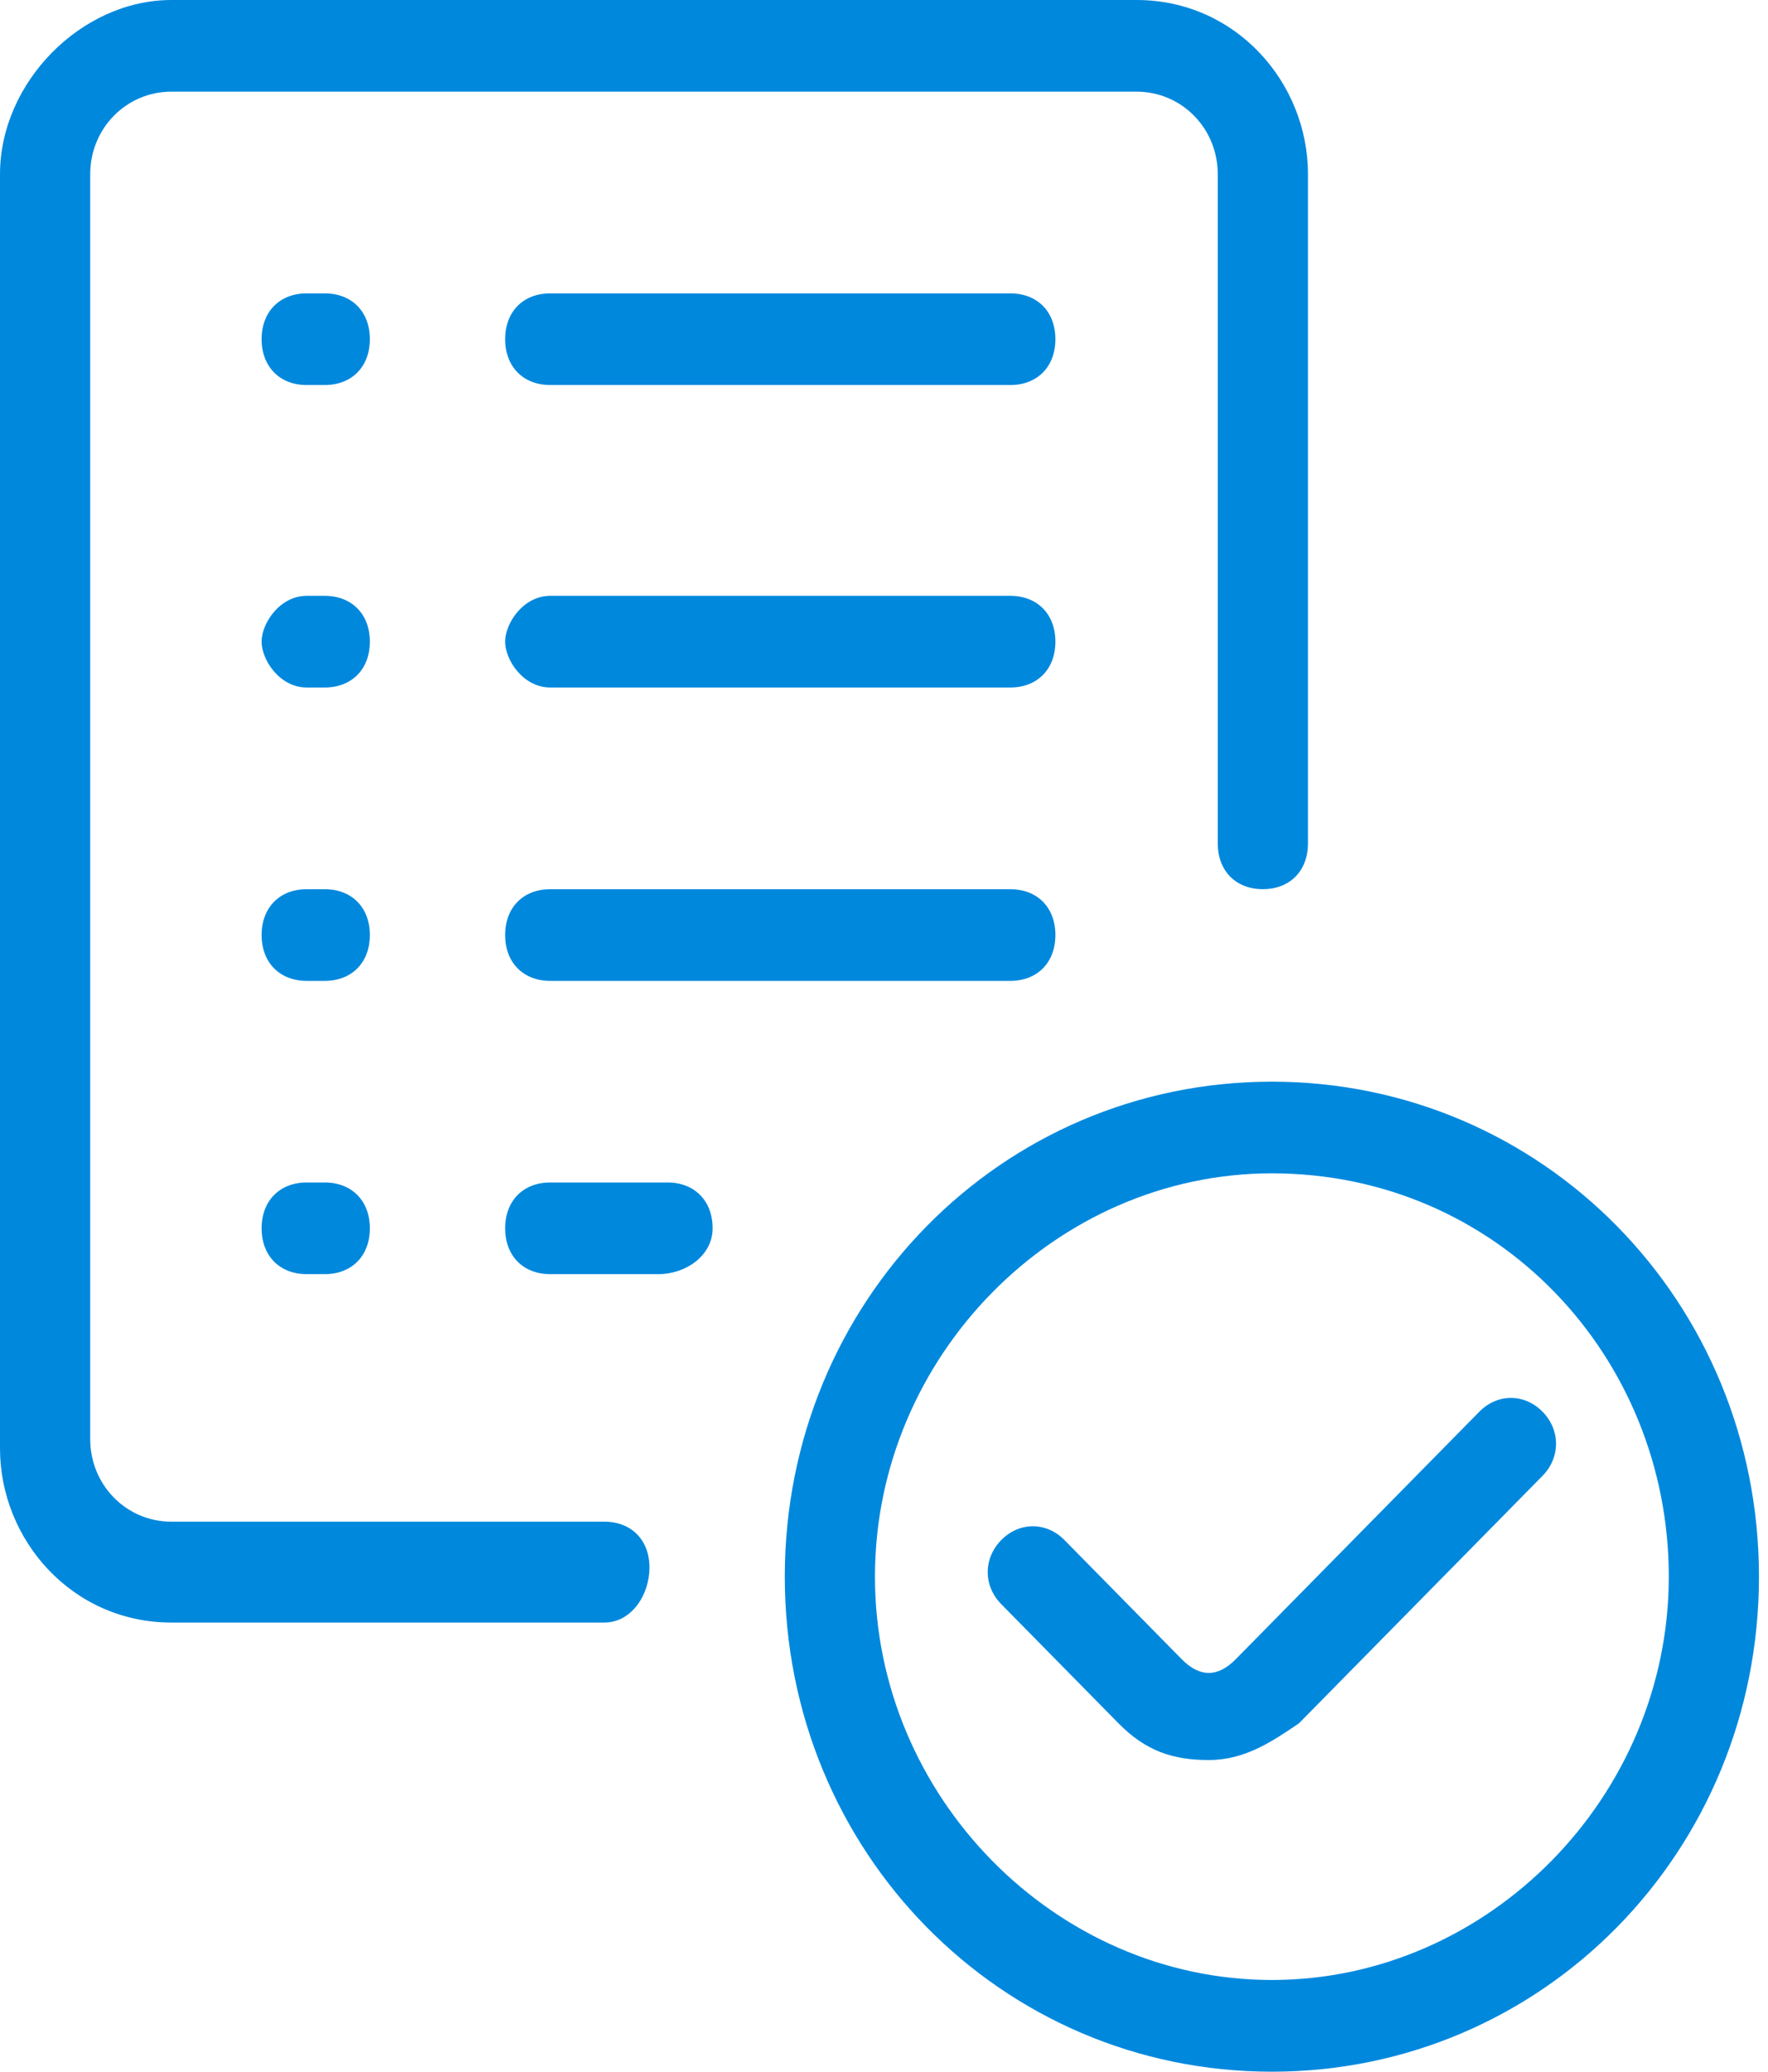 <svg width="35" height="41" viewBox="0 0 35 41" fill="none" xmlns="http://www.w3.org/2000/svg">
<path d="M11.964 32.111H3.393C1.429 32.111 0 30.478 0 28.664V3.447C0 1.633 1.607 0 3.393 0H22.5C24.464 0 25.893 1.633 25.893 3.447V16.69C25.893 17.235 25.536 17.597 25 17.597C24.464 17.597 24.107 17.235 24.107 16.69V3.447C24.107 2.54 23.393 1.814 22.5 1.814H3.393C2.5 1.814 1.786 2.54 1.786 3.447V28.482C1.786 29.389 2.5 30.115 3.393 30.115H11.964C12.5 30.115 12.857 30.478 12.857 31.022C12.857 31.566 12.5 32.111 11.964 32.111Z" fill="#0088DD"/>
<path d="M6.429 19.412H6.072C5.536 19.412 5.179 19.049 5.179 18.505C5.179 17.96 5.536 17.598 6.072 17.598H6.429C6.964 17.598 7.322 17.96 7.322 18.505C7.322 19.049 6.964 19.412 6.429 19.412Z" fill="#0088DD"/>
<path d="M6.429 13.606H6.072C5.536 13.606 5.179 13.062 5.179 12.699C5.179 12.336 5.536 11.792 6.072 11.792H6.429C6.964 11.792 7.322 12.155 7.322 12.699C7.322 13.243 6.964 13.606 6.429 13.606Z" fill="#0088DD"/>
<path d="M6.429 7.62H6.072C5.536 7.62 5.179 7.257 5.179 6.713C5.179 6.168 5.536 5.806 6.072 5.806H6.429C6.964 5.806 7.322 6.168 7.322 6.713C7.322 7.257 6.964 7.62 6.429 7.62Z" fill="#0088DD"/>
<path d="M20 13.606H10.893C10.357 13.606 10 13.062 10 12.699C10 12.336 10.357 11.792 10.893 11.792H20C20.536 11.792 20.893 12.155 20.893 12.699C20.893 13.243 20.536 13.606 20 13.606Z" fill="#0088DD"/>
<path d="M20 19.412H10.893C10.357 19.412 10 19.049 10 18.505C10 17.96 10.357 17.598 10.893 17.598H20C20.536 17.598 20.893 17.96 20.893 18.505C20.893 19.049 20.536 19.412 20 19.412Z" fill="#0088DD"/>
<path d="M6.429 25.216H6.072C5.536 25.216 5.179 24.854 5.179 24.309C5.179 23.765 5.536 23.402 6.072 23.402H6.429C6.964 23.402 7.322 23.765 7.322 24.309C7.322 24.854 6.964 25.216 6.429 25.216Z" fill="#0088DD"/>
<path d="M13.036 25.216H10.893C10.357 25.216 10 24.854 10 24.309C10 23.765 10.357 23.402 10.893 23.402H13.214C13.75 23.402 14.107 23.765 14.107 24.309C14.107 24.854 13.571 25.216 13.036 25.216Z" fill="#0088DD"/>
<path d="M20 7.62H10.893C10.357 7.62 10 7.257 10 6.713C10 6.168 10.357 5.806 10.893 5.806H20C20.536 5.806 20.893 6.168 20.893 6.713C20.893 7.257 20.536 7.62 20 7.62Z" fill="#0088DD"/>
<path d="M25.178 41C19.821 41 15.536 36.646 15.536 31.203C15.536 25.761 19.821 21.407 25.178 21.407C30.536 21.407 34.821 25.761 34.821 31.203C34.821 36.646 30.536 41 25.178 41ZM25.178 23.221C20.893 23.221 17.321 26.849 17.321 31.203C17.321 35.557 20.893 39.185 25.178 39.185C29.464 39.185 33.036 35.557 33.036 31.203C33.036 26.849 29.643 23.221 25.178 23.221Z" fill="#0088DD"/>
<path d="M23.929 34.832C23.214 34.832 22.679 34.651 22.143 34.106L19.822 31.748C19.464 31.385 19.464 30.841 19.822 30.478C20.179 30.115 20.714 30.115 21.072 30.478L23.393 32.836C23.75 33.199 24.107 33.199 24.464 32.836L29.286 27.938C29.643 27.575 30.179 27.575 30.536 27.938C30.893 28.301 30.893 28.845 30.536 29.208L25.714 34.106C25.179 34.469 24.643 34.832 23.929 34.832Z" fill="#0088DD"/>
</svg>
